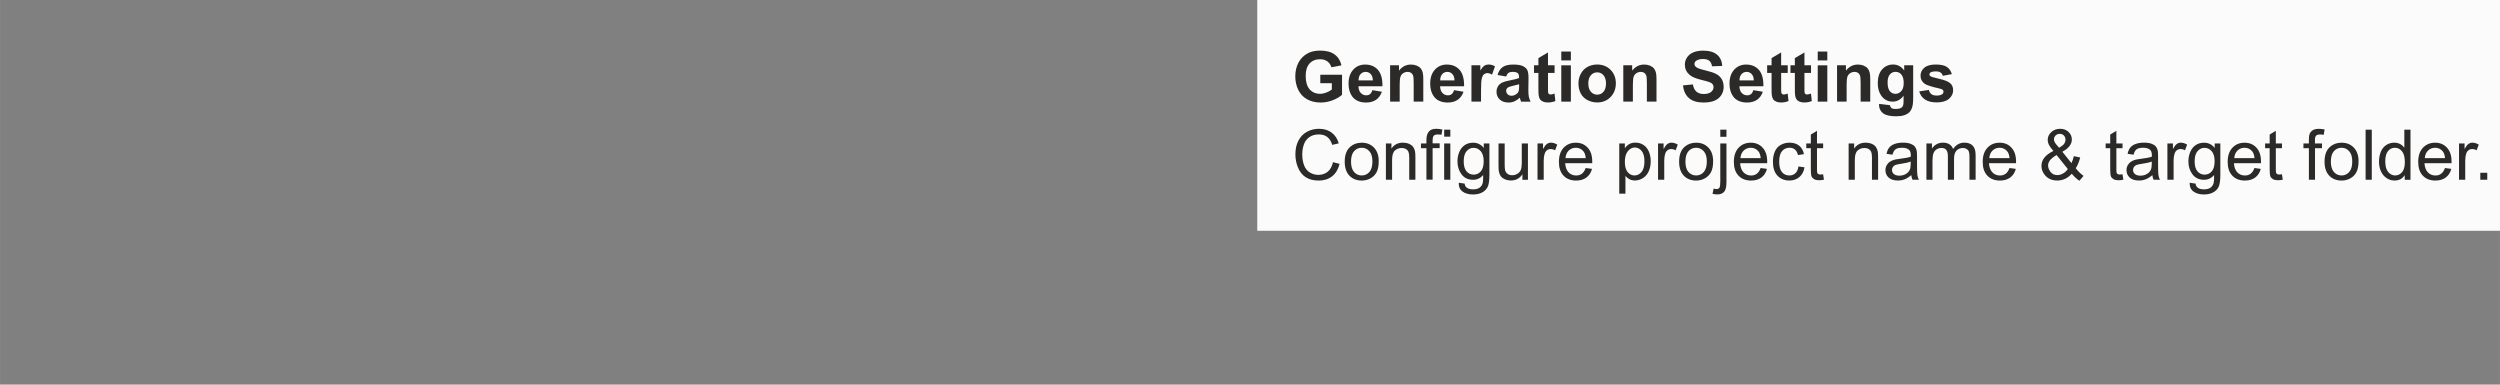 <?xml version="1.0" encoding="UTF-8"?>
<!DOCTYPE svg PUBLIC "-//W3C//DTD SVG 1.1//EN" "http://www.w3.org/Graphics/SVG/1.1/DTD/svg11.dtd">
<!-- Creator: Corel DESIGNER 2020 (64-Bit) -->
<svg xmlns="http://www.w3.org/2000/svg" xml:space="preserve" width="65mm" height="10mm" version="1.1" style="shape-rendering:geometricPrecision; text-rendering:geometricPrecision; image-rendering:optimizeQuality; fill-rule:evenodd; clip-rule:evenodd"
viewBox="0 0 641.73 98.73"
 xmlns:xlink="http://www.w3.org/1999/xlink"
 xmlns:xodm="http://www.corel.com/coreldraw/odm/2003">
 <rect x="0" y="0" width="641.73" height="98.73" fill="#808080" stroke="none"/>
 <defs>
  <style type="text/css">
   <![CDATA[
    .fil0 {fill:none}
    .fil1 {fill:#FBFBFB}
    .fil2 {fill:#2B2A29;fill-rule:nonzero}
   ]]>
  </style>
 </defs>
 <g id="Ebene_x0020_1">
  <rect class="fil0" x="0" y="-0" width="641.73" height="98.73"/>
  <g id="_2528963519008">
   <rect class="fil1" x="322.73" y="-0" width="319" height="59.24"/>
   <path class="fil2" d="M338.91 21.36l0 -2.17 5.58 0 0 5.13c-0.54,0.53 -1.33,0.99 -2.36,1.4 -1.03,0.4 -2.07,0.6 -3.13,0.6 -1.34,0 -2.51,-0.28 -3.51,-0.85 -1,-0.57 -1.75,-1.38 -2.25,-2.43 -0.5,-1.05 -0.75,-2.2 -0.75,-3.43 0,-1.34 0.28,-2.53 0.84,-3.58 0.56,-1.04 1.38,-1.84 2.46,-2.4 0.83,-0.43 1.85,-0.64 3.08,-0.64 1.6,0 2.84,0.33 3.74,1.01 0.9,0.67 1.47,1.6 1.73,2.78l-2.59 0.48c-0.18,-0.63 -0.52,-1.13 -1.02,-1.5 -0.5,-0.37 -1.12,-0.55 -1.87,-0.55 -1.13,0 -2.03,0.36 -2.7,1.08 -0.67,0.72 -1,1.79 -1,3.2 0,1.53 0.34,2.68 1.01,3.44 0.68,0.76 1.57,1.15 2.66,1.15 0.54,0 1.09,-0.11 1.63,-0.32 0.55,-0.21 1.01,-0.47 1.41,-0.78l0 -1.63 -2.96 0z"/>
   <path id="1" class="fil2" d="M352.26 23.14l2.46 0.41c-0.31,0.9 -0.81,1.59 -1.49,2.06 -0.68,0.47 -1.54,0.71 -2.56,0.71 -1.62,0 -2.82,-0.53 -3.59,-1.59 -0.61,-0.85 -0.92,-1.92 -0.92,-3.22 0,-1.54 0.4,-2.76 1.21,-3.63 0.8,-0.88 1.83,-1.31 3.06,-1.31 1.38,0 2.48,0.46 3.28,1.37 0.8,0.92 1.18,2.32 1.15,4.21l-6.16 0c0.02,0.73 0.22,1.3 0.6,1.71 0.38,0.41 0.85,0.61 1.41,0.61 0.39,0 0.71,-0.1 0.97,-0.31 0.26,-0.21 0.46,-0.55 0.6,-1.01zm0.14 -2.5c-0.02,-0.71 -0.2,-1.26 -0.55,-1.63 -0.35,-0.37 -0.78,-0.56 -1.28,-0.56 -0.54,0 -0.98,0.2 -1.33,0.59 -0.35,0.39 -0.52,0.93 -0.51,1.6l3.67 0z"/>
   <path id="2" class="fil2" d="M365.34 26.08l-2.46 0 0 -4.75c0,-1.01 -0.05,-1.66 -0.16,-1.95 -0.11,-0.3 -0.28,-0.52 -0.52,-0.69 -0.24,-0.16 -0.53,-0.24 -0.86,-0.24 -0.43,0 -0.82,0.12 -1.16,0.35 -0.34,0.23 -0.58,0.54 -0.7,0.93 -0.13,0.39 -0.19,1.1 -0.19,2.14l0 4.21 -2.46 0 0 -9.32 2.28 0 0 1.37c0.82,-1.04 1.84,-1.56 3.09,-1.56 0.54,0 1.04,0.1 1.5,0.29 0.45,0.2 0.8,0.45 1.03,0.75 0.23,0.31 0.39,0.65 0.48,1.04 0.09,0.39 0.14,0.94 0.14,1.65l0 5.78z"/>
   <path id="3" class="fil2" d="M373.22 23.14l2.46 0.41c-0.31,0.9 -0.81,1.59 -1.49,2.06 -0.68,0.47 -1.54,0.71 -2.56,0.71 -1.62,0 -2.82,-0.53 -3.59,-1.59 -0.61,-0.85 -0.92,-1.92 -0.92,-3.22 0,-1.54 0.4,-2.76 1.21,-3.63 0.8,-0.88 1.83,-1.31 3.06,-1.31 1.38,0 2.48,0.46 3.28,1.37 0.8,0.92 1.18,2.32 1.15,4.21l-6.16 0c0.02,0.73 0.22,1.3 0.6,1.71 0.38,0.41 0.85,0.61 1.41,0.61 0.39,0 0.71,-0.1 0.97,-0.31 0.26,-0.21 0.46,-0.55 0.6,-1.01zm0.14 -2.5c-0.02,-0.71 -0.2,-1.26 -0.55,-1.63 -0.35,-0.37 -0.78,-0.56 -1.28,-0.56 -0.54,0 -0.98,0.2 -1.33,0.59 -0.35,0.39 -0.52,0.93 -0.51,1.6l3.67 0z"/>
   <path id="4" class="fil2" d="M380.17 26.08l-2.46 0 0 -9.32 2.28 0 0 1.32c0.39,-0.63 0.75,-1.04 1.06,-1.23 0.31,-0.19 0.67,-0.29 1.07,-0.29 0.56,0 1.1,0.16 1.63,0.46l-0.76 2.15c-0.42,-0.27 -0.8,-0.4 -1.16,-0.4 -0.35,0 -0.64,0.1 -0.88,0.28 -0.24,0.19 -0.43,0.53 -0.57,1.03 -0.14,0.5 -0.21,1.54 -0.21,3.12l0 2.87z"/>
   <path id="5" class="fil2" d="M386.64 19.64l-2.23 -0.39c0.25,-0.91 0.69,-1.58 1.3,-2.02 0.61,-0.44 1.53,-0.66 2.73,-0.66 1.1,0 1.92,0.13 2.46,0.39 0.54,0.26 0.92,0.59 1.13,0.99 0.22,0.4 0.33,1.13 0.33,2.21l-0.04 2.87c0,0.82 0.04,1.42 0.12,1.81 0.08,0.39 0.22,0.8 0.44,1.25l-2.44 0c-0.06,-0.16 -0.14,-0.4 -0.24,-0.72 -0.04,-0.15 -0.07,-0.24 -0.09,-0.29 -0.42,0.41 -0.87,0.72 -1.35,0.93 -0.48,0.21 -0.99,0.31 -1.53,0.31 -0.95,0 -1.71,-0.26 -2.26,-0.78 -0.55,-0.52 -0.83,-1.18 -0.83,-1.97 0,-0.52 0.13,-0.99 0.38,-1.41 0.25,-0.41 0.6,-0.73 1.06,-0.95 0.45,-0.22 1.1,-0.41 1.96,-0.57 1.15,-0.22 1.95,-0.42 2.39,-0.6l0 -0.25c0,-0.48 -0.12,-0.82 -0.35,-1.03 -0.24,-0.2 -0.68,-0.31 -1.33,-0.31 -0.44,0 -0.78,0.09 -1.03,0.26 -0.25,0.17 -0.45,0.48 -0.6,0.92zm3.3 1.99c-0.31,0.1 -0.81,0.23 -1.5,0.38 -0.68,0.15 -1.13,0.29 -1.34,0.43 -0.32,0.23 -0.48,0.52 -0.48,0.87 0,0.35 0.13,0.64 0.39,0.89 0.26,0.25 0.58,0.38 0.98,0.38 0.44,0 0.87,-0.15 1.27,-0.44 0.3,-0.23 0.49,-0.49 0.59,-0.82 0.06,-0.21 0.1,-0.61 0.1,-1.2l0 -0.49z"/>
   <path id="6" class="fil2" d="M399.05 16.76l0 1.96 -1.69 0 0 3.77c0,0.77 0.01,1.21 0.05,1.34 0.03,0.13 0.1,0.23 0.22,0.31 0.11,0.08 0.25,0.12 0.42,0.12 0.23,0 0.56,-0.08 0.99,-0.24l0.21 1.92c-0.57,0.24 -1.22,0.37 -1.94,0.37 -0.44,0 -0.84,-0.07 -1.2,-0.22 -0.36,-0.15 -0.62,-0.34 -0.78,-0.58 -0.17,-0.24 -0.28,-0.56 -0.35,-0.97 -0.05,-0.29 -0.08,-0.87 -0.08,-1.74l0 -4.08 -1.13 0 0 -1.96 1.13 0 0 -1.85 2.46 -1.45 0 3.3 1.69 0z"/>
   <path id="7" class="fil2" d="M400.77 15.51l0 -2.28 2.46 0 0 2.28 -2.46 0zm0 10.58l0 -9.32 2.46 0 0 9.32 -2.46 0z"/>
   <path id="8" class="fil2" d="M405.18 21.31c0,-0.82 0.2,-1.61 0.61,-2.38 0.4,-0.77 0.98,-1.35 1.71,-1.76 0.74,-0.4 1.56,-0.61 2.47,-0.61 1.41,0 2.56,0.46 3.46,1.37 0.9,0.92 1.35,2.07 1.35,3.47 0,1.41 -0.46,2.58 -1.36,3.51 -0.91,0.93 -2.05,1.39 -3.43,1.39 -0.85,0 -1.67,-0.19 -2.44,-0.58 -0.77,-0.39 -1.36,-0.95 -1.77,-1.7 -0.4,-0.75 -0.61,-1.66 -0.61,-2.73zm2.53 0.13c0,0.92 0.22,1.63 0.66,2.12 0.44,0.49 0.98,0.74 1.62,0.74 0.64,0 1.18,-0.24 1.61,-0.74 0.43,-0.49 0.65,-1.21 0.65,-2.14 0,-0.91 -0.22,-1.62 -0.65,-2.11 -0.43,-0.49 -0.97,-0.74 -1.61,-0.74 -0.64,0 -1.18,0.24 -1.62,0.74 -0.44,0.49 -0.66,1.2 -0.66,2.12z"/>
   <path id="9" class="fil2" d="M425.2 26.08l-2.46 0 0 -4.75c0,-1.01 -0.05,-1.66 -0.16,-1.95 -0.11,-0.3 -0.28,-0.52 -0.52,-0.69 -0.24,-0.16 -0.53,-0.24 -0.86,-0.24 -0.43,0 -0.82,0.12 -1.16,0.35 -0.34,0.23 -0.58,0.54 -0.7,0.93 -0.13,0.39 -0.19,1.1 -0.19,2.14l0 4.21 -2.46 0 0 -9.32 2.28 0 0 1.37c0.82,-1.04 1.84,-1.56 3.09,-1.56 0.54,0 1.04,0.1 1.5,0.29 0.45,0.2 0.8,0.45 1.03,0.75 0.23,0.31 0.39,0.65 0.48,1.04 0.09,0.39 0.14,0.94 0.14,1.65l0 5.78z"/>
   <path id="10" class="fil2" d="M432.02 21.92l2.53 -0.25c0.15,0.85 0.46,1.47 0.92,1.86 0.46,0.4 1.09,0.6 1.88,0.6 0.83,0 1.46,-0.18 1.88,-0.53 0.42,-0.35 0.63,-0.77 0.63,-1.24 0,-0.31 -0.09,-0.56 -0.27,-0.78 -0.18,-0.21 -0.49,-0.4 -0.93,-0.55 -0.3,-0.11 -0.99,-0.29 -2.07,-0.56 -1.39,-0.35 -2.36,-0.77 -2.92,-1.28 -0.79,-0.71 -1.18,-1.57 -1.18,-2.59 0,-0.66 0.19,-1.27 0.55,-1.84 0.37,-0.57 0.9,-1.01 1.6,-1.31 0.7,-0.3 1.54,-0.45 2.52,-0.45 1.61,0 2.82,0.36 3.63,1.07 0.81,0.71 1.24,1.67 1.28,2.86l-2.6 0.09c-0.11,-0.66 -0.35,-1.14 -0.71,-1.43 -0.36,-0.29 -0.91,-0.44 -1.63,-0.44 -0.75,0 -1.33,0.16 -1.76,0.47 -0.27,0.2 -0.41,0.47 -0.41,0.8 0,0.31 0.13,0.57 0.39,0.78 0.33,0.28 1.12,0.57 2.38,0.86 1.26,0.3 2.19,0.61 2.79,0.93 0.61,0.32 1.08,0.75 1.42,1.31 0.34,0.55 0.51,1.24 0.51,2.05 0,0.74 -0.2,1.43 -0.61,2.07 -0.41,0.64 -0.99,1.12 -1.74,1.43 -0.75,0.31 -1.68,0.47 -2.8,0.47 -1.63,0 -2.87,-0.37 -3.74,-1.12 -0.87,-0.75 -1.39,-1.84 -1.56,-3.27z"/>
   <path id="11" class="fil2" d="M450.05 23.14l2.46 0.41c-0.31,0.9 -0.81,1.59 -1.49,2.06 -0.68,0.47 -1.54,0.71 -2.56,0.71 -1.62,0 -2.82,-0.53 -3.59,-1.59 -0.61,-0.85 -0.92,-1.92 -0.92,-3.22 0,-1.54 0.4,-2.76 1.21,-3.63 0.8,-0.88 1.83,-1.31 3.06,-1.31 1.38,0 2.48,0.46 3.28,1.37 0.8,0.92 1.18,2.32 1.15,4.21l-6.16 0c0.02,0.73 0.22,1.3 0.6,1.71 0.38,0.41 0.85,0.61 1.41,0.61 0.39,0 0.71,-0.1 0.97,-0.31 0.26,-0.21 0.46,-0.55 0.6,-1.01zm0.14 -2.5c-0.02,-0.71 -0.2,-1.26 -0.55,-1.63 -0.35,-0.37 -0.78,-0.56 -1.28,-0.56 -0.54,0 -0.98,0.2 -1.33,0.59 -0.35,0.39 -0.52,0.93 -0.51,1.6l3.67 0z"/>
   <path id="12" class="fil2" d="M458.9 16.76l0 1.96 -1.69 0 0 3.77c0,0.77 0.01,1.21 0.05,1.34 0.03,0.13 0.1,0.23 0.22,0.31 0.11,0.08 0.25,0.12 0.42,0.12 0.23,0 0.56,-0.08 0.99,-0.24l0.21 1.92c-0.57,0.24 -1.22,0.37 -1.94,0.37 -0.44,0 -0.84,-0.07 -1.2,-0.22 -0.36,-0.15 -0.62,-0.34 -0.78,-0.58 -0.17,-0.24 -0.28,-0.56 -0.35,-0.97 -0.05,-0.29 -0.08,-0.87 -0.08,-1.74l0 -4.08 -1.13 0 0 -1.96 1.13 0 0 -1.85 2.46 -1.45 0 3.3 1.69 0z"/>
   <path id="13" class="fil2" d="M464.88 16.76l0 1.96 -1.69 0 0 3.77c0,0.77 0.01,1.21 0.05,1.34 0.03,0.13 0.1,0.23 0.22,0.31 0.11,0.08 0.25,0.12 0.42,0.12 0.23,0 0.56,-0.08 0.99,-0.24l0.21 1.92c-0.57,0.24 -1.22,0.37 -1.94,0.37 -0.44,0 -0.84,-0.07 -1.2,-0.22 -0.36,-0.15 -0.62,-0.34 -0.78,-0.58 -0.17,-0.24 -0.28,-0.56 -0.35,-0.97 -0.05,-0.29 -0.08,-0.87 -0.08,-1.74l0 -4.08 -1.13 0 0 -1.96 1.13 0 0 -1.85 2.46 -1.45 0 3.3 1.69 0z"/>
   <path id="14" class="fil2" d="M466.6 15.51l0 -2.28 2.46 0 0 2.28 -2.46 0zm0 10.58l0 -9.32 2.46 0 0 9.32 -2.46 0z"/>
   <path id="15" class="fil2" d="M480.07 26.08l-2.46 0 0 -4.75c0,-1.01 -0.05,-1.66 -0.16,-1.95 -0.11,-0.3 -0.28,-0.52 -0.52,-0.69 -0.24,-0.16 -0.53,-0.24 -0.86,-0.24 -0.43,0 -0.82,0.12 -1.16,0.35 -0.34,0.23 -0.58,0.54 -0.7,0.93 -0.13,0.39 -0.19,1.1 -0.19,2.14l0 4.21 -2.46 0 0 -9.32 2.28 0 0 1.37c0.82,-1.04 1.84,-1.56 3.09,-1.56 0.54,0 1.04,0.1 1.5,0.29 0.45,0.2 0.8,0.45 1.03,0.75 0.23,0.31 0.39,0.65 0.48,1.04 0.09,0.39 0.14,0.94 0.14,1.65l0 5.78z"/>
   <path id="16" class="fil2" d="M482.33 26.67l2.82 0.34c0.05,0.33 0.16,0.56 0.32,0.69 0.24,0.18 0.6,0.27 1.11,0.27 0.64,0 1.13,-0.1 1.45,-0.29 0.22,-0.13 0.38,-0.34 0.49,-0.62 0.08,-0.2 0.11,-0.58 0.11,-1.13l0.01 -1.36c-0.74,1.01 -1.68,1.52 -2.8,1.52 -1.25,0 -2.25,-0.53 -2.97,-1.59 -0.57,-0.83 -0.86,-1.88 -0.86,-3.12 0,-1.56 0.38,-2.75 1.13,-3.58 0.75,-0.82 1.69,-1.24 2.81,-1.24 1.15,0 2.1,0.51 2.85,1.52l0 -1.32 2.3 0 0 8.36c0,1.1 -0.09,1.92 -0.27,2.46 -0.18,0.54 -0.43,0.97 -0.76,1.28 -0.33,0.31 -0.76,0.55 -1.31,0.73 -0.55,0.18 -1.24,0.26 -2.07,0.26 -1.58,0 -2.7,-0.27 -3.36,-0.81 -0.66,-0.54 -0.99,-1.23 -0.99,-2.07 0,-0.08 0,-0.18 0.01,-0.3zm2.21 -5.44c0,0.99 0.19,1.71 0.57,2.17 0.38,0.46 0.86,0.69 1.42,0.69 0.6,0 1.11,-0.24 1.52,-0.71 0.42,-0.47 0.62,-1.16 0.62,-2.09 0,-0.96 -0.2,-1.68 -0.6,-2.15 -0.39,-0.47 -0.9,-0.7 -1.51,-0.7 -0.59,0 -1.07,0.23 -1.46,0.69 -0.38,0.46 -0.57,1.16 -0.57,2.1z"/>
   <path id="17" class="fil2" d="M492.65 23.46l2.48 -0.38c0.1,0.48 0.32,0.84 0.64,1.08 0.32,0.25 0.77,0.37 1.35,0.37 0.64,0 1.12,-0.12 1.44,-0.35 0.22,-0.16 0.32,-0.39 0.32,-0.66 0,-0.19 -0.06,-0.34 -0.18,-0.46 -0.12,-0.12 -0.4,-0.23 -0.82,-0.33 -1.99,-0.44 -3.25,-0.84 -3.78,-1.2 -0.74,-0.51 -1.11,-1.21 -1.11,-2.1 0,-0.81 0.32,-1.49 0.96,-2.04 0.64,-0.55 1.63,-0.83 2.96,-0.83 1.27,0 2.22,0.21 2.84,0.62 0.62,0.42 1.05,1.04 1.28,1.85l-2.32 0.43c-0.1,-0.37 -0.29,-0.65 -0.57,-0.84 -0.28,-0.19 -0.68,-0.29 -1.19,-0.29 -0.65,0 -1.12,0.09 -1.4,0.27 -0.19,0.13 -0.28,0.3 -0.28,0.5 0,0.18 0.08,0.33 0.24,0.45 0.22,0.16 0.99,0.39 2.31,0.69 1.32,0.3 2.24,0.66 2.76,1.1 0.52,0.44 0.78,1.05 0.78,1.83 0,0.85 -0.36,1.59 -1.07,2.2 -0.71,0.61 -1.77,0.92 -3.17,0.92 -1.27,0 -2.27,-0.26 -3.02,-0.77 -0.74,-0.51 -1.22,-1.21 -1.45,-2.09z"/>
   <path id="18" class="fil2" d="M342.16 41.63l1.71 0.43c-0.36,1.4 -1,2.46 -1.92,3.19 -0.93,0.73 -2.06,1.1 -3.39,1.1 -1.38,0 -2.51,-0.28 -3.38,-0.85 -0.87,-0.56 -1.53,-1.38 -1.98,-2.45 -0.45,-1.07 -0.68,-2.22 -0.68,-3.44 0,-1.34 0.25,-2.5 0.77,-3.5 0.51,-1 1.24,-1.75 2.18,-2.27 0.94,-0.52 1.98,-0.78 3.11,-0.78 1.29,0 2.37,0.33 3.24,0.98 0.88,0.66 1.49,1.57 1.83,2.76l-1.67 0.39c-0.3,-0.93 -0.73,-1.62 -1.3,-2.04 -0.56,-0.43 -1.28,-0.64 -2.14,-0.64 -0.98,0 -1.81,0.24 -2.47,0.71 -0.66,0.47 -1.13,1.11 -1.39,1.91 -0.27,0.8 -0.4,1.62 -0.4,2.47 0,1.09 0.16,2.05 0.48,2.86 0.32,0.82 0.81,1.42 1.48,1.83 0.67,0.4 1.4,0.6 2.18,0.6 0.95,0 1.75,-0.28 2.41,-0.82 0.66,-0.55 1.1,-1.37 1.34,-2.45z"/>
   <path id="19" class="fil2" d="M345.18 41.48c0,-1.72 0.48,-3 1.44,-3.82 0.8,-0.69 1.78,-1.03 2.93,-1.03 1.28,0 2.33,0.42 3.14,1.26 0.81,0.84 1.22,1.99 1.22,3.47 0,1.2 -0.18,2.14 -0.54,2.82 -0.36,0.69 -0.88,1.22 -1.57,1.6 -0.69,0.38 -1.44,0.57 -2.25,0.57 -1.31,0 -2.36,-0.42 -3.16,-1.25 -0.81,-0.84 -1.21,-2.04 -1.21,-3.61zm1.62 0c0,1.19 0.26,2.08 0.78,2.67 0.52,0.59 1.18,0.89 1.97,0.89 0.78,0 1.44,-0.3 1.96,-0.89 0.52,-0.6 0.78,-1.5 0.78,-2.72 0,-1.15 -0.26,-2.02 -0.79,-2.61 -0.52,-0.59 -1.18,-0.89 -1.95,-0.89 -0.79,0 -1.45,0.29 -1.97,0.88 -0.52,0.59 -0.78,1.48 -0.78,2.67z"/>
   <path id="20" class="fil2" d="M355.75 46.14l0 -9.32 1.42 0 0 1.32c0.68,-1.01 1.67,-1.52 2.96,-1.52 0.56,0 1.08,0.1 1.55,0.3 0.47,0.2 0.82,0.47 1.06,0.79 0.23,0.33 0.4,0.72 0.49,1.16 0.06,0.29 0.09,0.81 0.09,1.54l0 5.72 -1.58 0 0 -5.66c0,-0.64 -0.06,-1.13 -0.18,-1.44 -0.12,-0.32 -0.34,-0.57 -0.65,-0.76 -0.31,-0.19 -0.68,-0.28 -1.1,-0.28 -0.67,0 -1.25,0.21 -1.74,0.64 -0.49,0.42 -0.73,1.24 -0.73,2.43l0 5.08 -1.58 0z"/>
   <path id="21" class="fil2" d="M366.15 46.14l0 -8.1 -1.4 0 0 -1.22 1.4 0 0 -0.9c0,-0.92 0.2,-1.63 0.6,-2.12 0.4,-0.49 1.03,-0.74 1.89,-0.74 0.58,0 1.12,0.07 1.61,0.2l-0.24 1.33c-0.31,-0.05 -0.6,-0.08 -0.85,-0.08 -0.54,0 -0.92,0.11 -1.12,0.32 -0.2,0.22 -0.3,0.67 -0.3,1.37l0 0.6 1.81 0 0 1.22 -1.81 0 0 8.1 -1.58 0zm4.56 -11.06l0 -1.8 1.58 0 0 1.8 -1.58 0zm0 11.06l0 -9.32 1.58 0 0 9.32 -1.58 0z"/>
   <path id="22" class="fil2" d="M374.43 46.91l1.53 0.22c0.06,0.47 0.24,0.82 0.54,1.04 0.39,0.29 0.93,0.44 1.61,0.44 0.73,0 1.3,-0.15 1.69,-0.44 0.4,-0.29 0.67,-0.7 0.81,-1.22 0.08,-0.32 0.12,-0.99 0.11,-2.02 -0.69,0.81 -1.55,1.22 -2.58,1.22 -1.28,0 -2.27,-0.46 -2.97,-1.39 -0.7,-0.92 -1.05,-2.03 -1.05,-3.32 0,-0.89 0.16,-1.71 0.48,-2.46 0.32,-0.75 0.79,-1.33 1.4,-1.74 0.61,-0.41 1.33,-0.61 2.15,-0.61 1.1,0 2.01,0.45 2.72,1.35l0 -1.15 1.45 0 0 8.05c0,1.45 -0.15,2.48 -0.44,3.08 -0.29,0.6 -0.76,1.08 -1.4,1.43 -0.64,0.35 -1.43,0.53 -2.36,0.53 -1.11,0 -2.01,-0.25 -2.69,-0.75 -0.69,-0.5 -1.01,-1.25 -0.99,-2.25zm1.29 -5.59c0,1.22 0.24,2.11 0.73,2.67 0.49,0.56 1.1,0.84 1.83,0.84 0.73,0 1.33,-0.28 1.83,-0.83 0.49,-0.56 0.74,-1.43 0.74,-2.62 0,-1.14 -0.25,-2 -0.76,-2.57 -0.51,-0.58 -1.12,-0.86 -1.83,-0.86 -0.7,0 -1.3,0.28 -1.79,0.85 -0.49,0.57 -0.74,1.41 -0.74,2.54z"/>
   <path id="23" class="fil2" d="M390.79 46.14l0 -1.39c-0.72,1.06 -1.71,1.58 -2.95,1.58 -0.55,0 -1.06,-0.1 -1.54,-0.31 -0.48,-0.21 -0.83,-0.48 -1.06,-0.79 -0.23,-0.32 -0.39,-0.71 -0.48,-1.17 -0.06,-0.31 -0.1,-0.8 -0.1,-1.47l0 -5.77 1.58 0 0 5.16c0,0.82 0.03,1.38 0.1,1.66 0.1,0.42 0.31,0.74 0.63,0.98 0.32,0.24 0.71,0.36 1.19,0.36 0.47,0 0.92,-0.12 1.33,-0.36 0.41,-0.24 0.71,-0.57 0.88,-0.99 0.17,-0.42 0.26,-1.02 0.26,-1.82l0 -4.98 1.58 0 0 9.32 -1.42 0z"/>
   <path id="24" class="fil2" d="M394.67 46.14l0 -9.32 1.42 0 0 1.43c0.36,-0.66 0.7,-1.1 1.01,-1.31 0.31,-0.21 0.65,-0.32 1.01,-0.32 0.53,0 1.07,0.17 1.63,0.5l-0.56 1.46c-0.38,-0.22 -0.77,-0.32 -1.15,-0.32 -0.34,0 -0.65,0.1 -0.93,0.31 -0.27,0.21 -0.47,0.49 -0.58,0.86 -0.18,0.56 -0.26,1.17 -0.26,1.84l0 4.87 -1.58 0z"/>
   <path id="25" class="fil2" d="M407.03 43.13l1.63 0.22c-0.25,0.95 -0.73,1.69 -1.42,2.21 -0.7,0.52 -1.58,0.79 -2.66,0.79 -1.36,0 -2.44,-0.42 -3.23,-1.26 -0.8,-0.84 -1.19,-2.01 -1.19,-3.52 0,-1.56 0.4,-2.78 1.21,-3.64 0.81,-0.86 1.85,-1.3 3.13,-1.3 1.24,0 2.26,0.42 3.04,1.27 0.79,0.85 1.18,2.04 1.18,3.57 0,0.09 -0,0.23 -0.01,0.42l-6.94 0c0.06,1.02 0.35,1.8 0.87,2.35 0.52,0.54 1.17,0.81 1.94,0.81 0.58,0 1.07,-0.15 1.48,-0.46 0.41,-0.31 0.73,-0.79 0.97,-1.46zm-5.17 -2.53l5.19 0c-0.07,-0.78 -0.27,-1.37 -0.6,-1.76 -0.5,-0.61 -1.15,-0.91 -1.95,-0.91 -0.72,0 -1.33,0.24 -1.83,0.73 -0.49,0.48 -0.76,1.13 -0.82,1.95z"/>
   <path id="26" class="fil2" d="M415.65 49.71l0 -12.89 1.44 0 0 1.22c0.34,-0.47 0.72,-0.83 1.15,-1.07 0.43,-0.24 0.94,-0.36 1.55,-0.36 0.8,0 1.5,0.2 2.1,0.61 0.61,0.41 1.07,0.99 1.38,1.73 0.31,0.75 0.46,1.56 0.46,2.45 0,0.95 -0.17,1.8 -0.51,2.57 -0.34,0.76 -0.84,1.34 -1.49,1.75 -0.65,0.4 -1.33,0.61 -2.05,0.61 -0.53,0 -1,-0.11 -1.41,-0.33 -0.42,-0.22 -0.76,-0.5 -1.03,-0.84l0 4.55 -1.58 0zm1.44 -8.18c0,1.19 0.24,2.08 0.72,2.65 0.48,0.57 1.07,0.86 1.76,0.86 0.7,0 1.3,-0.3 1.8,-0.89 0.5,-0.59 0.75,-1.51 0.75,-2.75 0,-1.19 -0.24,-2.07 -0.73,-2.66 -0.49,-0.59 -1.07,-0.88 -1.74,-0.88 -0.67,0 -1.26,0.31 -1.78,0.94 -0.52,0.63 -0.78,1.54 -0.78,2.73z"/>
   <path id="27" class="fil2" d="M425.61 46.14l0 -9.32 1.42 0 0 1.43c0.36,-0.66 0.7,-1.1 1.01,-1.31 0.31,-0.21 0.65,-0.32 1.01,-0.32 0.53,0 1.07,0.17 1.63,0.5l-0.56 1.46c-0.38,-0.22 -0.77,-0.32 -1.15,-0.32 -0.34,0 -0.65,0.1 -0.93,0.31 -0.27,0.21 -0.47,0.49 -0.58,0.86 -0.18,0.56 -0.26,1.17 -0.26,1.84l0 4.87 -1.58 0z"/>
   <path id="28" class="fil2" d="M431.02 41.48c0,-1.72 0.48,-3 1.44,-3.82 0.8,-0.69 1.78,-1.03 2.93,-1.03 1.28,0 2.33,0.42 3.14,1.26 0.81,0.84 1.22,1.99 1.22,3.47 0,1.2 -0.18,2.14 -0.54,2.82 -0.36,0.69 -0.88,1.22 -1.57,1.6 -0.69,0.38 -1.44,0.57 -2.25,0.57 -1.31,0 -2.36,-0.42 -3.16,-1.25 -0.81,-0.84 -1.21,-2.04 -1.21,-3.61zm1.62 0c0,1.19 0.26,2.08 0.78,2.67 0.52,0.59 1.18,0.89 1.97,0.89 0.78,0 1.44,-0.3 1.96,-0.89 0.52,-0.6 0.78,-1.5 0.78,-2.72 0,-1.15 -0.26,-2.02 -0.79,-2.61 -0.52,-0.59 -1.18,-0.89 -1.95,-0.89 -0.79,0 -1.45,0.29 -1.97,0.88 -0.52,0.59 -0.78,1.48 -0.78,2.67z"/>
   <path id="29" class="fil2" d="M441.59 35.12l0 -1.83 1.58 0 0 1.83 -1.58 0zm-2 14.63l0.29 -1.34c0.32,0.08 0.57,0.12 0.75,0.12 0.32,0 0.56,-0.11 0.72,-0.32 0.16,-0.21 0.24,-0.75 0.24,-1.6l0 -9.79 1.58 0 0 9.82c0,1.15 -0.15,1.94 -0.45,2.39 -0.38,0.58 -1.01,0.88 -1.89,0.88 -0.43,0 -0.84,-0.06 -1.24,-0.17z"/>
   <path id="30" class="fil2" d="M451.94 43.13l1.63 0.22c-0.25,0.95 -0.73,1.69 -1.42,2.21 -0.7,0.52 -1.58,0.79 -2.66,0.79 -1.36,0 -2.44,-0.42 -3.23,-1.26 -0.8,-0.84 -1.19,-2.01 -1.19,-3.52 0,-1.56 0.4,-2.78 1.21,-3.64 0.81,-0.86 1.85,-1.3 3.13,-1.3 1.24,0 2.26,0.42 3.04,1.27 0.79,0.85 1.18,2.04 1.18,3.57 0,0.09 -0,0.23 -0.01,0.42l-6.94 0c0.06,1.02 0.35,1.8 0.87,2.35 0.52,0.54 1.17,0.81 1.94,0.81 0.58,0 1.07,-0.15 1.48,-0.46 0.41,-0.31 0.73,-0.79 0.97,-1.46zm-5.17 -2.53l5.19 0c-0.07,-0.78 -0.27,-1.37 -0.6,-1.76 -0.5,-0.61 -1.15,-0.91 -1.95,-0.91 -0.72,0 -1.33,0.24 -1.83,0.73 -0.49,0.48 -0.76,1.13 -0.82,1.95z"/>
   <path id="31" class="fil2" d="M461.66 42.73l1.54 0.22c-0.17,1.06 -0.6,1.89 -1.3,2.49 -0.7,0.6 -1.56,0.9 -2.57,0.9 -1.27,0 -2.3,-0.42 -3.07,-1.25 -0.78,-0.83 -1.16,-2.02 -1.16,-3.57 0,-1.01 0.17,-1.88 0.5,-2.64 0.33,-0.75 0.84,-1.32 1.52,-1.69 0.68,-0.38 1.42,-0.57 2.22,-0.57 1.01,0 1.84,0.25 2.48,0.77 0.64,0.51 1.06,1.24 1.24,2.18l-1.53 0.23c-0.15,-0.63 -0.4,-1.09 -0.78,-1.41 -0.37,-0.31 -0.82,-0.47 -1.35,-0.47 -0.8,0 -1.44,0.28 -1.94,0.85 -0.5,0.57 -0.75,1.47 -0.75,2.7 0,1.25 0.24,2.16 0.72,2.72 0.48,0.57 1.11,0.85 1.88,0.85 0.62,0 1.14,-0.19 1.55,-0.57 0.42,-0.38 0.68,-0.96 0.79,-1.75z"/>
   <path id="32" class="fil2" d="M467.98 44.73l0.22 1.4c-0.44,0.09 -0.84,0.14 -1.19,0.14 -0.57,0 -1.01,-0.09 -1.33,-0.27 -0.31,-0.18 -0.54,-0.42 -0.66,-0.71 -0.13,-0.3 -0.19,-0.92 -0.19,-1.87l0 -5.37 -1.17 0 0 -1.22 1.17 0 0 -2.3 1.58 -0.95 0 3.25 1.58 0 0 1.22 -1.58 0 0 5.46c0,0.45 0.03,0.74 0.08,0.87 0.05,0.13 0.14,0.23 0.27,0.31 0.13,0.08 0.31,0.11 0.54,0.11 0.17,0 0.4,-0.02 0.69,-0.06z"/>
   <path id="33" class="fil2" d="M474.53 46.14l0 -9.32 1.42 0 0 1.32c0.68,-1.01 1.67,-1.52 2.96,-1.52 0.56,0 1.08,0.1 1.55,0.3 0.47,0.2 0.82,0.47 1.06,0.79 0.23,0.33 0.4,0.72 0.49,1.16 0.06,0.29 0.09,0.81 0.09,1.54l0 5.72 -1.58 0 0 -5.66c0,-0.64 -0.06,-1.13 -0.18,-1.44 -0.12,-0.32 -0.34,-0.57 -0.65,-0.76 -0.31,-0.19 -0.68,-0.28 -1.1,-0.28 -0.67,0 -1.25,0.21 -1.74,0.64 -0.49,0.42 -0.73,1.24 -0.73,2.43l0 5.08 -1.58 0z"/>
   <path id="34" class="fil2" d="M490.6 44.97c-0.59,0.5 -1.15,0.85 -1.69,1.06 -0.54,0.21 -1.12,0.31 -1.74,0.31 -1.02,0 -1.81,-0.25 -2.36,-0.75 -0.55,-0.5 -0.83,-1.13 -0.83,-1.91 0,-0.45 0.1,-0.87 0.31,-1.25 0.21,-0.38 0.48,-0.68 0.82,-0.9 0.34,-0.23 0.72,-0.4 1.14,-0.52 0.31,-0.08 0.78,-0.16 1.41,-0.24 1.27,-0.15 2.22,-0.33 2.82,-0.54 0.01,-0.22 0.01,-0.35 0.01,-0.41 0,-0.64 -0.15,-1.09 -0.45,-1.36 -0.4,-0.36 -1.01,-0.53 -1.8,-0.53 -0.75,0 -1.3,0.13 -1.65,0.39 -0.36,0.26 -0.62,0.72 -0.79,1.39l-1.54 -0.22c0.14,-0.66 0.37,-1.2 0.69,-1.6 0.32,-0.41 0.79,-0.72 1.4,-0.94 0.61,-0.22 1.32,-0.33 2.12,-0.33 0.8,0 1.45,0.09 1.95,0.28 0.5,0.19 0.86,0.42 1.1,0.71 0.23,0.28 0.4,0.64 0.49,1.08 0.05,0.27 0.08,0.75 0.08,1.45l0 2.09c0,1.46 0.03,2.39 0.1,2.78 0.06,0.39 0.19,0.77 0.39,1.13l-1.65 0c-0.16,-0.33 -0.26,-0.72 -0.31,-1.17zm-0.13 -3.5c-0.57,0.23 -1.44,0.43 -2.59,0.59 -0.65,0.09 -1.11,0.2 -1.38,0.31 -0.27,0.12 -0.48,0.29 -0.62,0.51 -0.15,0.22 -0.22,0.47 -0.22,0.75 0,0.42 0.16,0.77 0.48,1.04 0.32,0.28 0.79,0.42 1.4,0.42 0.61,0 1.15,-0.13 1.63,-0.4 0.47,-0.26 0.82,-0.63 1.04,-1.08 0.17,-0.36 0.25,-0.88 0.25,-1.57l0.01 -0.57z"/>
   <path id="35" class="fil2" d="M494.5 46.14l0 -9.32 1.42 0 0 1.32c0.29,-0.46 0.68,-0.82 1.16,-1.1 0.48,-0.28 1.04,-0.42 1.65,-0.42 0.69,0 1.25,0.14 1.69,0.43 0.44,0.29 0.75,0.69 0.93,1.2 0.74,-1.09 1.7,-1.63 2.89,-1.63 0.93,0 1.64,0.25 2.14,0.77 0.5,0.51 0.75,1.3 0.75,2.36l0 6.39 -1.58 0 0 -5.87c0,-0.63 -0.05,-1.08 -0.16,-1.36 -0.1,-0.28 -0.29,-0.5 -0.56,-0.67 -0.27,-0.17 -0.59,-0.25 -0.95,-0.25 -0.66,0 -1.2,0.22 -1.64,0.65 -0.43,0.44 -0.65,1.13 -0.65,2.09l0 5.41 -1.58 0 0 -6.05c0,-0.7 -0.13,-1.23 -0.39,-1.58 -0.26,-0.35 -0.68,-0.53 -1.26,-0.53 -0.44,0 -0.85,0.12 -1.23,0.35 -0.38,0.23 -0.65,0.57 -0.82,1.03 -0.17,0.45 -0.25,1.1 -0.25,1.95l0 4.83 -1.58 0z"/>
   <path id="36" class="fil2" d="M515.82 43.13l1.63 0.22c-0.25,0.95 -0.73,1.69 -1.42,2.21 -0.7,0.52 -1.58,0.79 -2.66,0.79 -1.36,0 -2.44,-0.42 -3.23,-1.26 -0.8,-0.84 -1.19,-2.01 -1.19,-3.52 0,-1.56 0.4,-2.78 1.21,-3.64 0.81,-0.86 1.85,-1.3 3.13,-1.3 1.24,0 2.26,0.42 3.04,1.27 0.79,0.85 1.18,2.04 1.18,3.57 0,0.09 -0,0.23 -0.01,0.42l-6.94 0c0.06,1.02 0.35,1.8 0.87,2.35 0.52,0.54 1.17,0.81 1.94,0.81 0.58,0 1.07,-0.15 1.48,-0.46 0.41,-0.31 0.73,-0.79 0.97,-1.46zm-5.17 -2.53l5.19 0c-0.07,-0.78 -0.27,-1.37 -0.6,-1.76 -0.5,-0.61 -1.15,-0.91 -1.95,-0.91 -0.72,0 -1.33,0.24 -1.83,0.73 -0.49,0.48 -0.76,1.13 -0.82,1.95z"/>
   <path id="37" class="fil2" d="M531.79 44.62c-0.52,0.57 -1.09,1.01 -1.7,1.29 -0.61,0.29 -1.28,0.43 -1.99,0.43 -1.32,0 -2.36,-0.44 -3.13,-1.33 -0.63,-0.72 -0.94,-1.53 -0.94,-2.42 0,-0.79 0.25,-1.51 0.77,-2.15 0.51,-0.64 1.28,-1.2 2.29,-1.69 -0.58,-0.66 -0.97,-1.21 -1.17,-1.62 -0.19,-0.41 -0.29,-0.81 -0.29,-1.2 0,-0.77 0.3,-1.44 0.91,-2.01 0.6,-0.57 1.37,-0.86 2.29,-0.86 0.88,0 1.6,0.27 2.16,0.81 0.56,0.54 0.84,1.19 0.84,1.94 0,1.22 -0.81,2.27 -2.44,3.14l2.33 2.92c0.27,-0.52 0.47,-1.11 0.62,-1.79l1.63 0.35c-0.28,1.12 -0.66,2.03 -1.14,2.75 0.59,0.78 1.26,1.44 2,1.97l-1.06 1.25c-0.63,-0.4 -1.29,-1.01 -1.96,-1.8zm-3.23 -6.68c0.69,-0.41 1.13,-0.76 1.33,-1.07 0.2,-0.31 0.31,-0.64 0.31,-1.01 0,-0.44 -0.14,-0.8 -0.42,-1.08 -0.28,-0.28 -0.63,-0.42 -1.04,-0.42 -0.43,0 -0.79,0.14 -1.07,0.41 -0.28,0.27 -0.43,0.61 -0.43,1.01 0,0.2 0.05,0.41 0.16,0.63 0.1,0.22 0.25,0.45 0.46,0.7l0.71 0.82zm2.23 5.44l-2.88 -3.59c-0.85,0.51 -1.43,0.98 -1.73,1.41 -0.3,0.43 -0.45,0.86 -0.45,1.29 0,0.52 0.21,1.06 0.62,1.62 0.41,0.56 1,0.84 1.76,0.84 0.47,0 0.96,-0.14 1.47,-0.43 0.51,-0.29 0.91,-0.66 1.21,-1.12z"/>
   <path id="38" class="fil2" d="M544.83 44.73l0.22 1.4c-0.44,0.09 -0.84,0.14 -1.19,0.14 -0.57,0 -1.01,-0.09 -1.33,-0.27 -0.31,-0.18 -0.54,-0.42 -0.66,-0.71 -0.13,-0.3 -0.19,-0.92 -0.19,-1.87l0 -5.37 -1.17 0 0 -1.22 1.17 0 0 -2.3 1.58 -0.95 0 3.25 1.58 0 0 1.22 -1.58 0 0 5.46c0,0.45 0.03,0.74 0.08,0.87 0.05,0.13 0.14,0.23 0.27,0.31 0.13,0.08 0.31,0.11 0.54,0.11 0.17,0 0.4,-0.02 0.69,-0.06z"/>
   <path id="39" class="fil2" d="M552.48 44.97c-0.59,0.5 -1.15,0.85 -1.69,1.06 -0.54,0.21 -1.12,0.31 -1.74,0.31 -1.02,0 -1.81,-0.25 -2.36,-0.75 -0.55,-0.5 -0.83,-1.13 -0.83,-1.91 0,-0.45 0.1,-0.87 0.31,-1.25 0.21,-0.38 0.48,-0.68 0.82,-0.9 0.34,-0.23 0.72,-0.4 1.14,-0.52 0.31,-0.08 0.78,-0.16 1.41,-0.24 1.27,-0.15 2.22,-0.33 2.82,-0.54 0.01,-0.22 0.01,-0.35 0.01,-0.41 0,-0.64 -0.15,-1.09 -0.45,-1.36 -0.4,-0.36 -1.01,-0.53 -1.8,-0.53 -0.75,0 -1.3,0.13 -1.65,0.39 -0.36,0.26 -0.62,0.72 -0.79,1.39l-1.54 -0.22c0.14,-0.66 0.37,-1.2 0.69,-1.6 0.32,-0.41 0.79,-0.72 1.4,-0.94 0.61,-0.22 1.32,-0.33 2.12,-0.33 0.8,0 1.45,0.09 1.95,0.28 0.5,0.19 0.86,0.42 1.1,0.71 0.23,0.28 0.4,0.64 0.49,1.08 0.05,0.27 0.08,0.75 0.08,1.45l0 2.09c0,1.46 0.03,2.39 0.1,2.78 0.06,0.39 0.19,0.77 0.39,1.13l-1.65 0c-0.16,-0.33 -0.26,-0.72 -0.31,-1.17zm-0.13 -3.5c-0.57,0.23 -1.44,0.43 -2.59,0.59 -0.65,0.09 -1.11,0.2 -1.38,0.31 -0.27,0.12 -0.48,0.29 -0.62,0.51 -0.15,0.22 -0.22,0.47 -0.22,0.75 0,0.42 0.16,0.77 0.48,1.04 0.32,0.28 0.79,0.42 1.4,0.42 0.61,0 1.15,-0.13 1.63,-0.4 0.47,-0.26 0.82,-0.63 1.04,-1.08 0.17,-0.36 0.25,-0.88 0.25,-1.57l0.01 -0.57z"/>
   <path id="40" class="fil2" d="M556.36 46.14l0 -9.32 1.42 0 0 1.43c0.36,-0.66 0.7,-1.1 1.01,-1.31 0.31,-0.21 0.65,-0.32 1.01,-0.32 0.53,0 1.07,0.17 1.63,0.5l-0.56 1.46c-0.38,-0.22 -0.77,-0.32 -1.15,-0.32 -0.34,0 -0.65,0.1 -0.93,0.31 -0.27,0.21 -0.47,0.49 -0.58,0.86 -0.18,0.56 -0.26,1.17 -0.26,1.84l0 4.87 -1.58 0z"/>
   <path id="41" class="fil2" d="M562.06 46.91l1.53 0.22c0.06,0.47 0.24,0.82 0.54,1.04 0.39,0.29 0.93,0.44 1.61,0.44 0.73,0 1.3,-0.15 1.69,-0.44 0.4,-0.29 0.67,-0.7 0.81,-1.22 0.08,-0.32 0.12,-0.99 0.11,-2.02 -0.69,0.81 -1.55,1.22 -2.58,1.22 -1.28,0 -2.27,-0.46 -2.97,-1.39 -0.7,-0.92 -1.05,-2.03 -1.05,-3.32 0,-0.89 0.16,-1.71 0.48,-2.46 0.32,-0.75 0.79,-1.33 1.4,-1.74 0.61,-0.41 1.33,-0.61 2.15,-0.61 1.1,0 2.01,0.45 2.72,1.35l0 -1.15 1.45 0 0 8.05c0,1.45 -0.15,2.48 -0.44,3.08 -0.29,0.6 -0.76,1.08 -1.4,1.43 -0.64,0.35 -1.43,0.53 -2.36,0.53 -1.11,0 -2.01,-0.25 -2.69,-0.75 -0.69,-0.5 -1.01,-1.25 -0.99,-2.25zm1.29 -5.59c0,1.22 0.24,2.11 0.73,2.67 0.49,0.56 1.1,0.84 1.83,0.84 0.73,0 1.33,-0.28 1.83,-0.83 0.49,-0.56 0.74,-1.43 0.74,-2.62 0,-1.14 -0.25,-2 -0.76,-2.57 -0.51,-0.58 -1.12,-0.86 -1.83,-0.86 -0.7,0 -1.3,0.28 -1.79,0.85 -0.49,0.57 -0.74,1.41 -0.74,2.54z"/>
   <path id="42" class="fil2" d="M578.7 43.13l1.63 0.22c-0.25,0.95 -0.73,1.69 -1.42,2.21 -0.7,0.52 -1.58,0.79 -2.66,0.79 -1.36,0 -2.44,-0.42 -3.23,-1.26 -0.8,-0.84 -1.19,-2.01 -1.19,-3.52 0,-1.56 0.4,-2.78 1.21,-3.64 0.81,-0.86 1.85,-1.3 3.13,-1.3 1.24,0 2.26,0.42 3.04,1.27 0.79,0.85 1.18,2.04 1.18,3.57 0,0.09 -0,0.23 -0.01,0.42l-6.94 0c0.06,1.02 0.35,1.8 0.87,2.35 0.52,0.54 1.17,0.81 1.94,0.81 0.58,0 1.07,-0.15 1.48,-0.46 0.41,-0.31 0.73,-0.79 0.97,-1.46zm-5.17 -2.53l5.19 0c-0.07,-0.78 -0.27,-1.37 -0.6,-1.76 -0.5,-0.61 -1.15,-0.91 -1.95,-0.91 -0.72,0 -1.33,0.24 -1.83,0.73 -0.49,0.48 -0.76,1.13 -0.82,1.95z"/>
   <path id="43" class="fil2" d="M585.76 44.73l0.22 1.4c-0.44,0.09 -0.84,0.14 -1.19,0.14 -0.57,0 -1.01,-0.09 -1.33,-0.27 -0.31,-0.18 -0.54,-0.42 -0.66,-0.71 -0.13,-0.3 -0.19,-0.92 -0.19,-1.87l0 -5.37 -1.17 0 0 -1.22 1.17 0 0 -2.3 1.58 -0.95 0 3.25 1.58 0 0 1.22 -1.58 0 0 5.46c0,0.45 0.03,0.74 0.08,0.87 0.05,0.13 0.14,0.23 0.27,0.31 0.13,0.08 0.31,0.11 0.54,0.11 0.17,0 0.4,-0.02 0.69,-0.06z"/>
   <path id="44" class="fil2" d="M592.68 46.14l0 -8.1 -1.4 0 0 -1.22 1.4 0 0 -0.99c0,-0.63 0.05,-1.09 0.16,-1.39 0.15,-0.41 0.42,-0.74 0.8,-0.99 0.38,-0.25 0.92,-0.38 1.6,-0.38 0.45,0 0.94,0.05 1.48,0.16l-0.24 1.38c-0.33,-0.06 -0.64,-0.09 -0.93,-0.09 -0.48,0 -0.82,0.1 -1.02,0.31 -0.2,0.2 -0.3,0.58 -0.3,1.14l0 0.85 1.81 0 0 1.22 -1.79 0 0 8.1 -1.58 0z"/>
   <path id="45" class="fil2" d="M596.7 41.48c0,-1.72 0.48,-3 1.44,-3.82 0.8,-0.69 1.78,-1.03 2.93,-1.03 1.28,0 2.33,0.42 3.14,1.26 0.81,0.84 1.22,1.99 1.22,3.47 0,1.2 -0.18,2.14 -0.54,2.82 -0.36,0.69 -0.88,1.22 -1.57,1.6 -0.69,0.38 -1.44,0.57 -2.25,0.57 -1.31,0 -2.36,-0.42 -3.16,-1.25 -0.81,-0.84 -1.21,-2.04 -1.21,-3.61zm1.62 0c0,1.19 0.26,2.08 0.78,2.67 0.52,0.59 1.18,0.89 1.97,0.89 0.78,0 1.44,-0.3 1.96,-0.89 0.52,-0.6 0.78,-1.5 0.78,-2.72 0,-1.15 -0.26,-2.02 -0.79,-2.61 -0.52,-0.59 -1.18,-0.89 -1.95,-0.89 -0.79,0 -1.45,0.29 -1.97,0.88 -0.52,0.59 -0.78,1.48 -0.78,2.67z"/>
   <polygon id="46" class="fil2" points="607.24,46.14 607.24,33.29 608.82,33.29 608.82,46.14 "/>
   <path id="47" class="fil2" d="M617.28 46.14l0 -1.18c-0.59,0.92 -1.46,1.38 -2.6,1.38 -0.74,0 -1.42,-0.2 -2.04,-0.61 -0.62,-0.41 -1.1,-0.98 -1.45,-1.71 -0.34,-0.73 -0.51,-1.57 -0.51,-2.53 0,-0.93 0.16,-1.77 0.46,-2.53 0.31,-0.75 0.78,-1.33 1.4,-1.74 0.62,-0.4 1.31,-0.6 2.07,-0.6 0.56,0 1.06,0.12 1.5,0.36 0.44,0.24 0.79,0.55 1.07,0.93l0 -4.62 1.58 0 0 12.86 -1.47 0zm-4.99 -4.65c0,1.19 0.25,2.08 0.76,2.67 0.5,0.59 1.1,0.88 1.78,0.88 0.69,0 1.28,-0.28 1.76,-0.84 0.48,-0.56 0.72,-1.42 0.72,-2.58 0,-1.27 -0.24,-2.2 -0.74,-2.8 -0.49,-0.6 -1.1,-0.89 -1.82,-0.89 -0.7,0 -1.29,0.28 -1.76,0.85 -0.47,0.57 -0.71,1.47 -0.71,2.7z"/>
   <path id="48" class="fil2" d="M627.61 43.13l1.63 0.22c-0.25,0.95 -0.73,1.69 -1.42,2.21 -0.7,0.52 -1.58,0.79 -2.66,0.79 -1.36,0 -2.44,-0.42 -3.23,-1.26 -0.8,-0.84 -1.19,-2.01 -1.19,-3.52 0,-1.56 0.4,-2.78 1.21,-3.64 0.81,-0.86 1.85,-1.3 3.13,-1.3 1.24,0 2.26,0.42 3.04,1.27 0.79,0.85 1.18,2.04 1.18,3.57 0,0.09 -0,0.23 -0.01,0.42l-6.94 0c0.06,1.02 0.35,1.8 0.87,2.35 0.52,0.54 1.17,0.81 1.94,0.81 0.58,0 1.07,-0.15 1.48,-0.46 0.41,-0.31 0.73,-0.79 0.97,-1.46zm-5.17 -2.53l5.19 0c-0.07,-0.78 -0.27,-1.37 -0.6,-1.76 -0.5,-0.61 -1.15,-0.91 -1.95,-0.91 -0.72,0 -1.33,0.24 -1.83,0.73 -0.49,0.48 -0.76,1.13 -0.82,1.95z"/>
   <path id="49" class="fil2" d="M631.22 46.14l0 -9.32 1.42 0 0 1.43c0.36,-0.66 0.7,-1.1 1.01,-1.31 0.31,-0.21 0.65,-0.32 1.01,-0.32 0.53,0 1.07,0.17 1.63,0.5l-0.56 1.46c-0.38,-0.22 -0.77,-0.32 -1.15,-0.32 -0.34,0 -0.65,0.1 -0.93,0.31 -0.27,0.21 -0.47,0.49 -0.58,0.86 -0.18,0.56 -0.26,1.17 -0.26,1.84l0 4.87 -1.58 0z"/>
   <polygon id="50" class="fil2" points="636.68,46.14 636.68,44.35 638.47,44.35 638.47,46.14 "/>
  </g>
 </g>
</svg>
